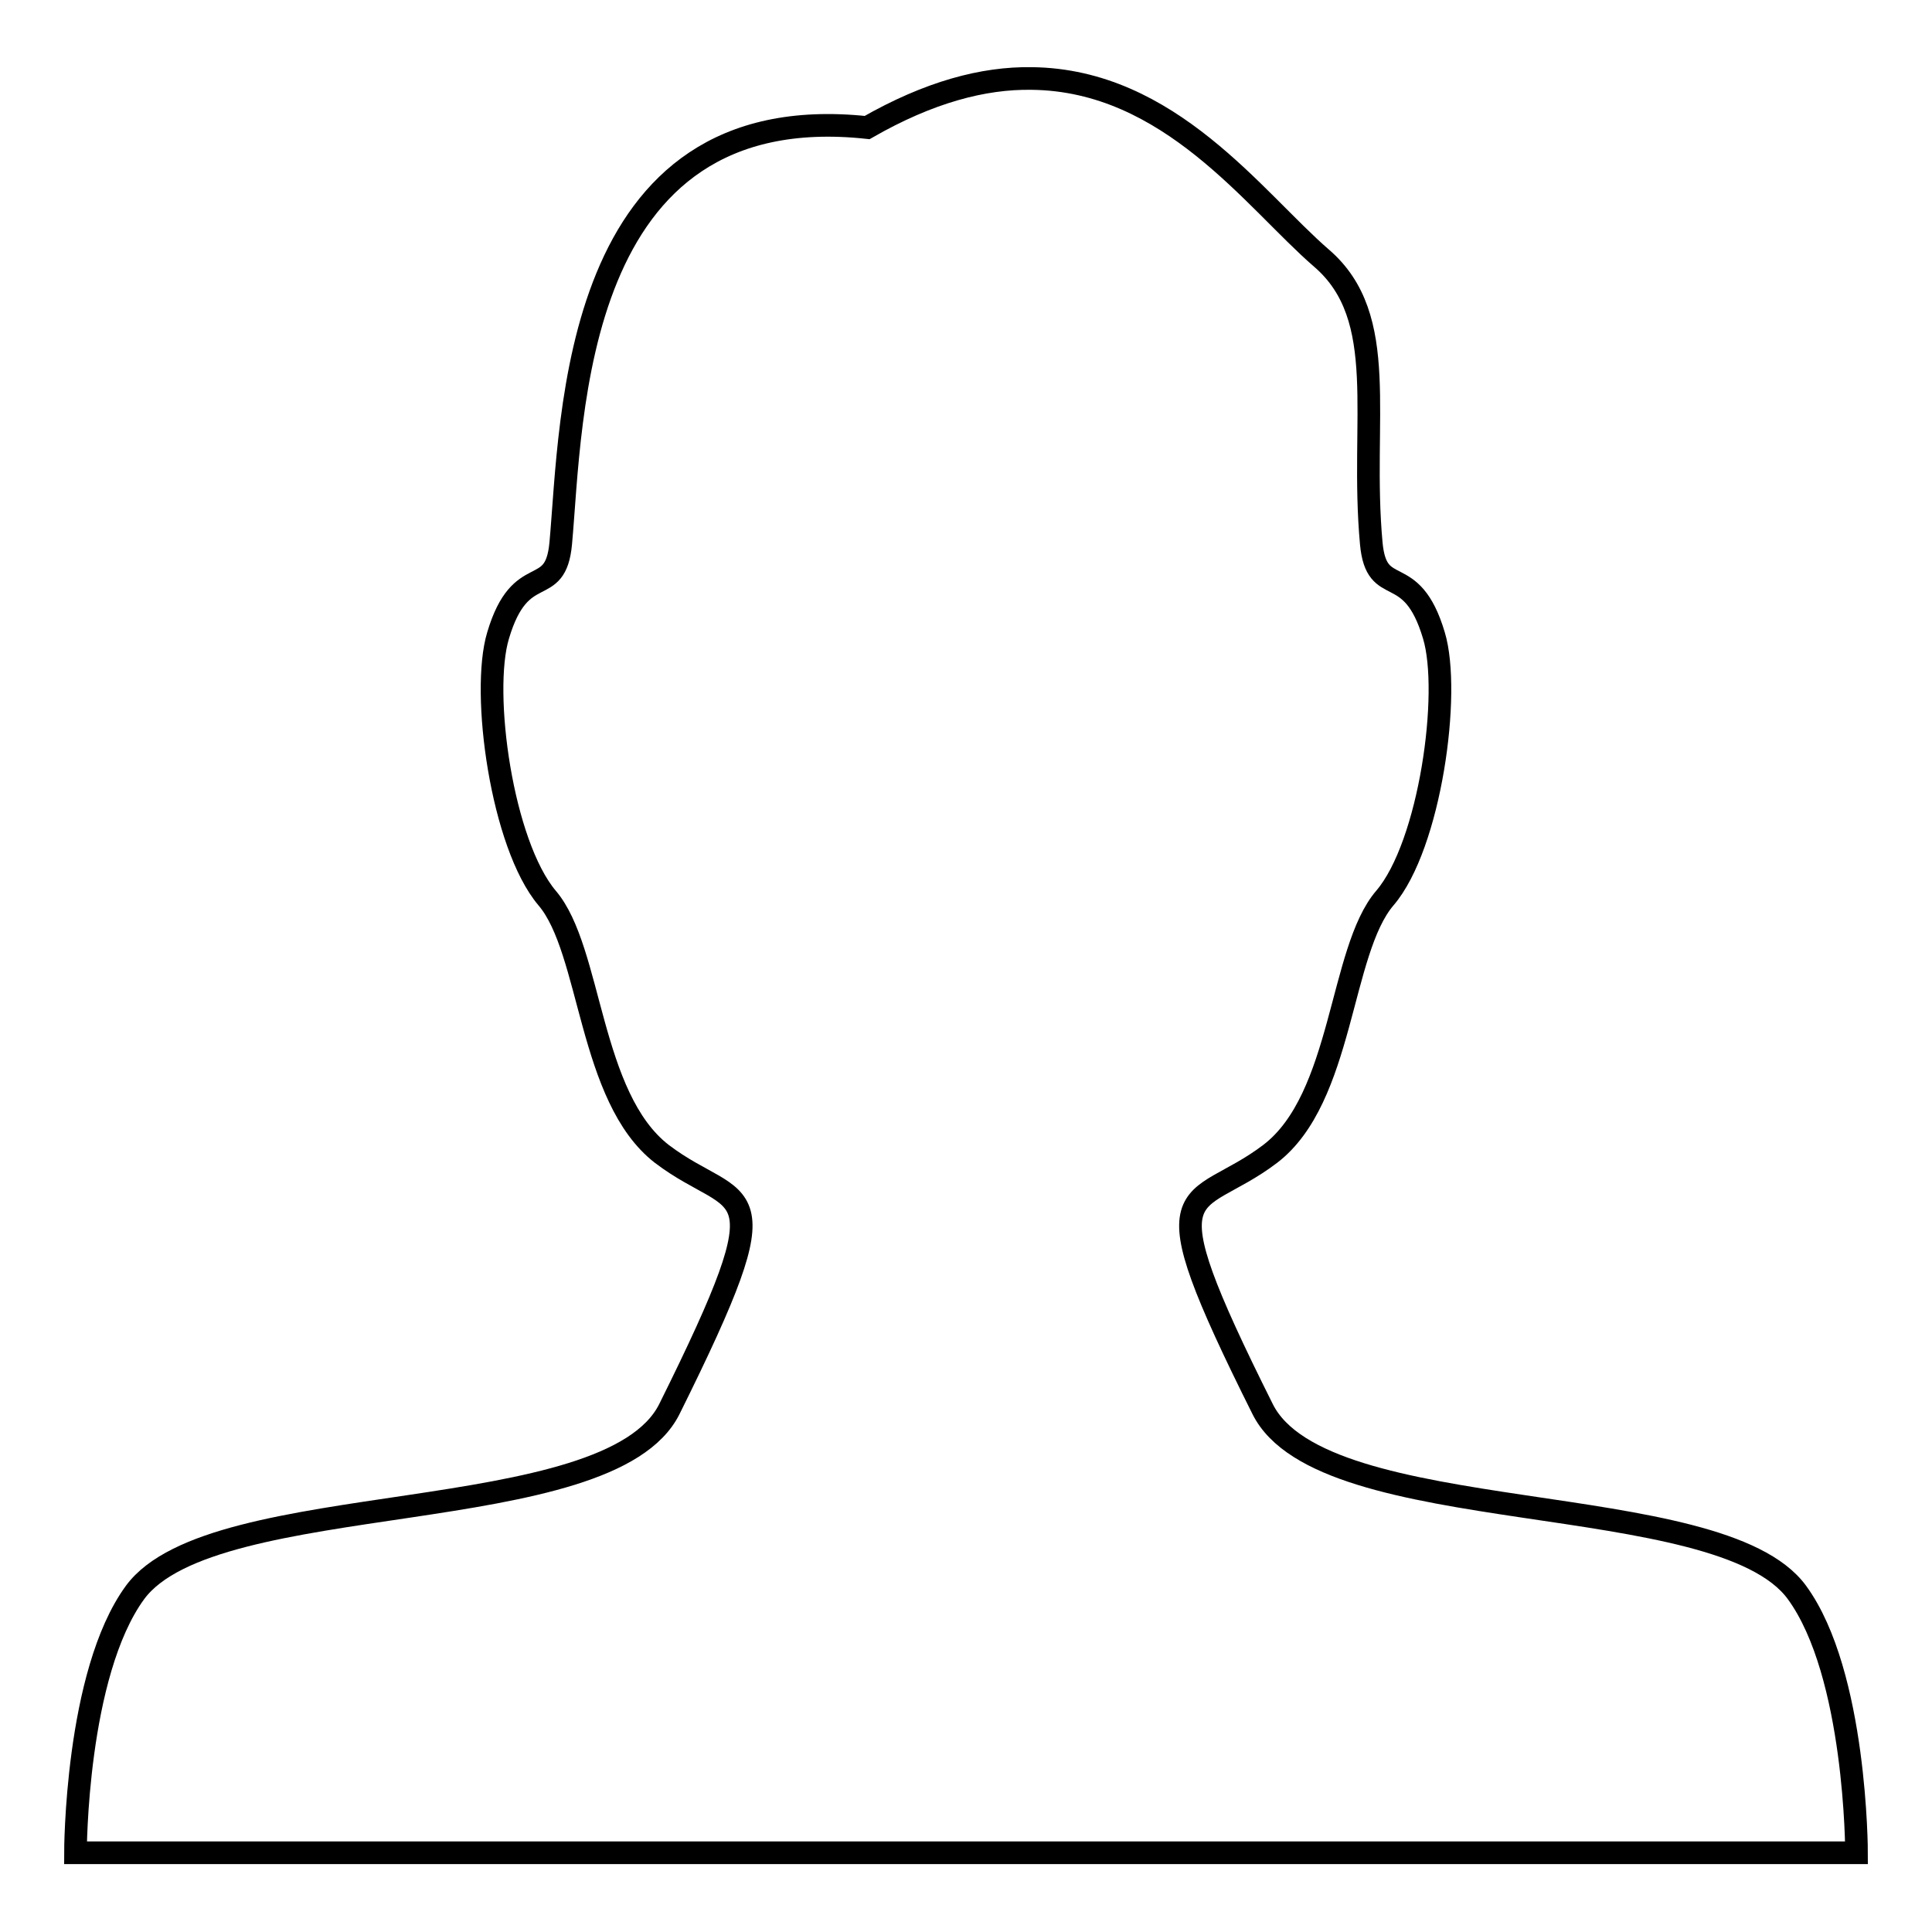 <?xml version="1.0" encoding="utf-8"?>
<!-- Svg Vector Icons : http://www.onlinewebfonts.com/icon -->
<!DOCTYPE svg PUBLIC "-//W3C//DTD SVG 1.1//EN" "http://www.w3.org/Graphics/SVG/1.1/DTD/svg11.dtd">
<svg version="1.1" xmlns="http://www.w3.org/2000/svg" xmlns:xlink="http://www.w3.org/1999/xlink" x="0px" y="0px" viewBox="0 0 256 256" enable-background="new 0 0 256 256" xml:space="preserve">
<g><g><path stroke-width="3" fill-opacity="0" stroke="#000000"  d="M238.1,211c-10.3-14.1-62.8-8.2-70.8-24.3c-15.9-31.8-9.4-25.9,1-33.8c9.7-7.4,9.2-26.9,15.2-33.9c6-7,8.8-27.2,6.5-34.8c-3-10.1-7.6-4.6-8.3-12.2c-1.5-16.4,2.6-29.9-6.6-37.8c-8.9-7.7-20.1-23.6-38.4-23.8c-6.4-0.1-13.6,1.8-21.8,6.5c-39.3-4.2-39.1,38.7-40.6,55.1c-0.7,7.6-5.3,2.1-8.3,12.2c-2.3,7.6,0.5,27.7,6.5,34.8c5.9,6.9,5.5,26.4,15.2,33.9c10.4,7.9,16.8,2,1,33.8c-8,16.1-60.4,10.2-70.8,24.3C10,221.8,10,245.5,10,245.5h118h118C246,245.5,246,221.8,238.1,211z"/></g></g>
</svg>